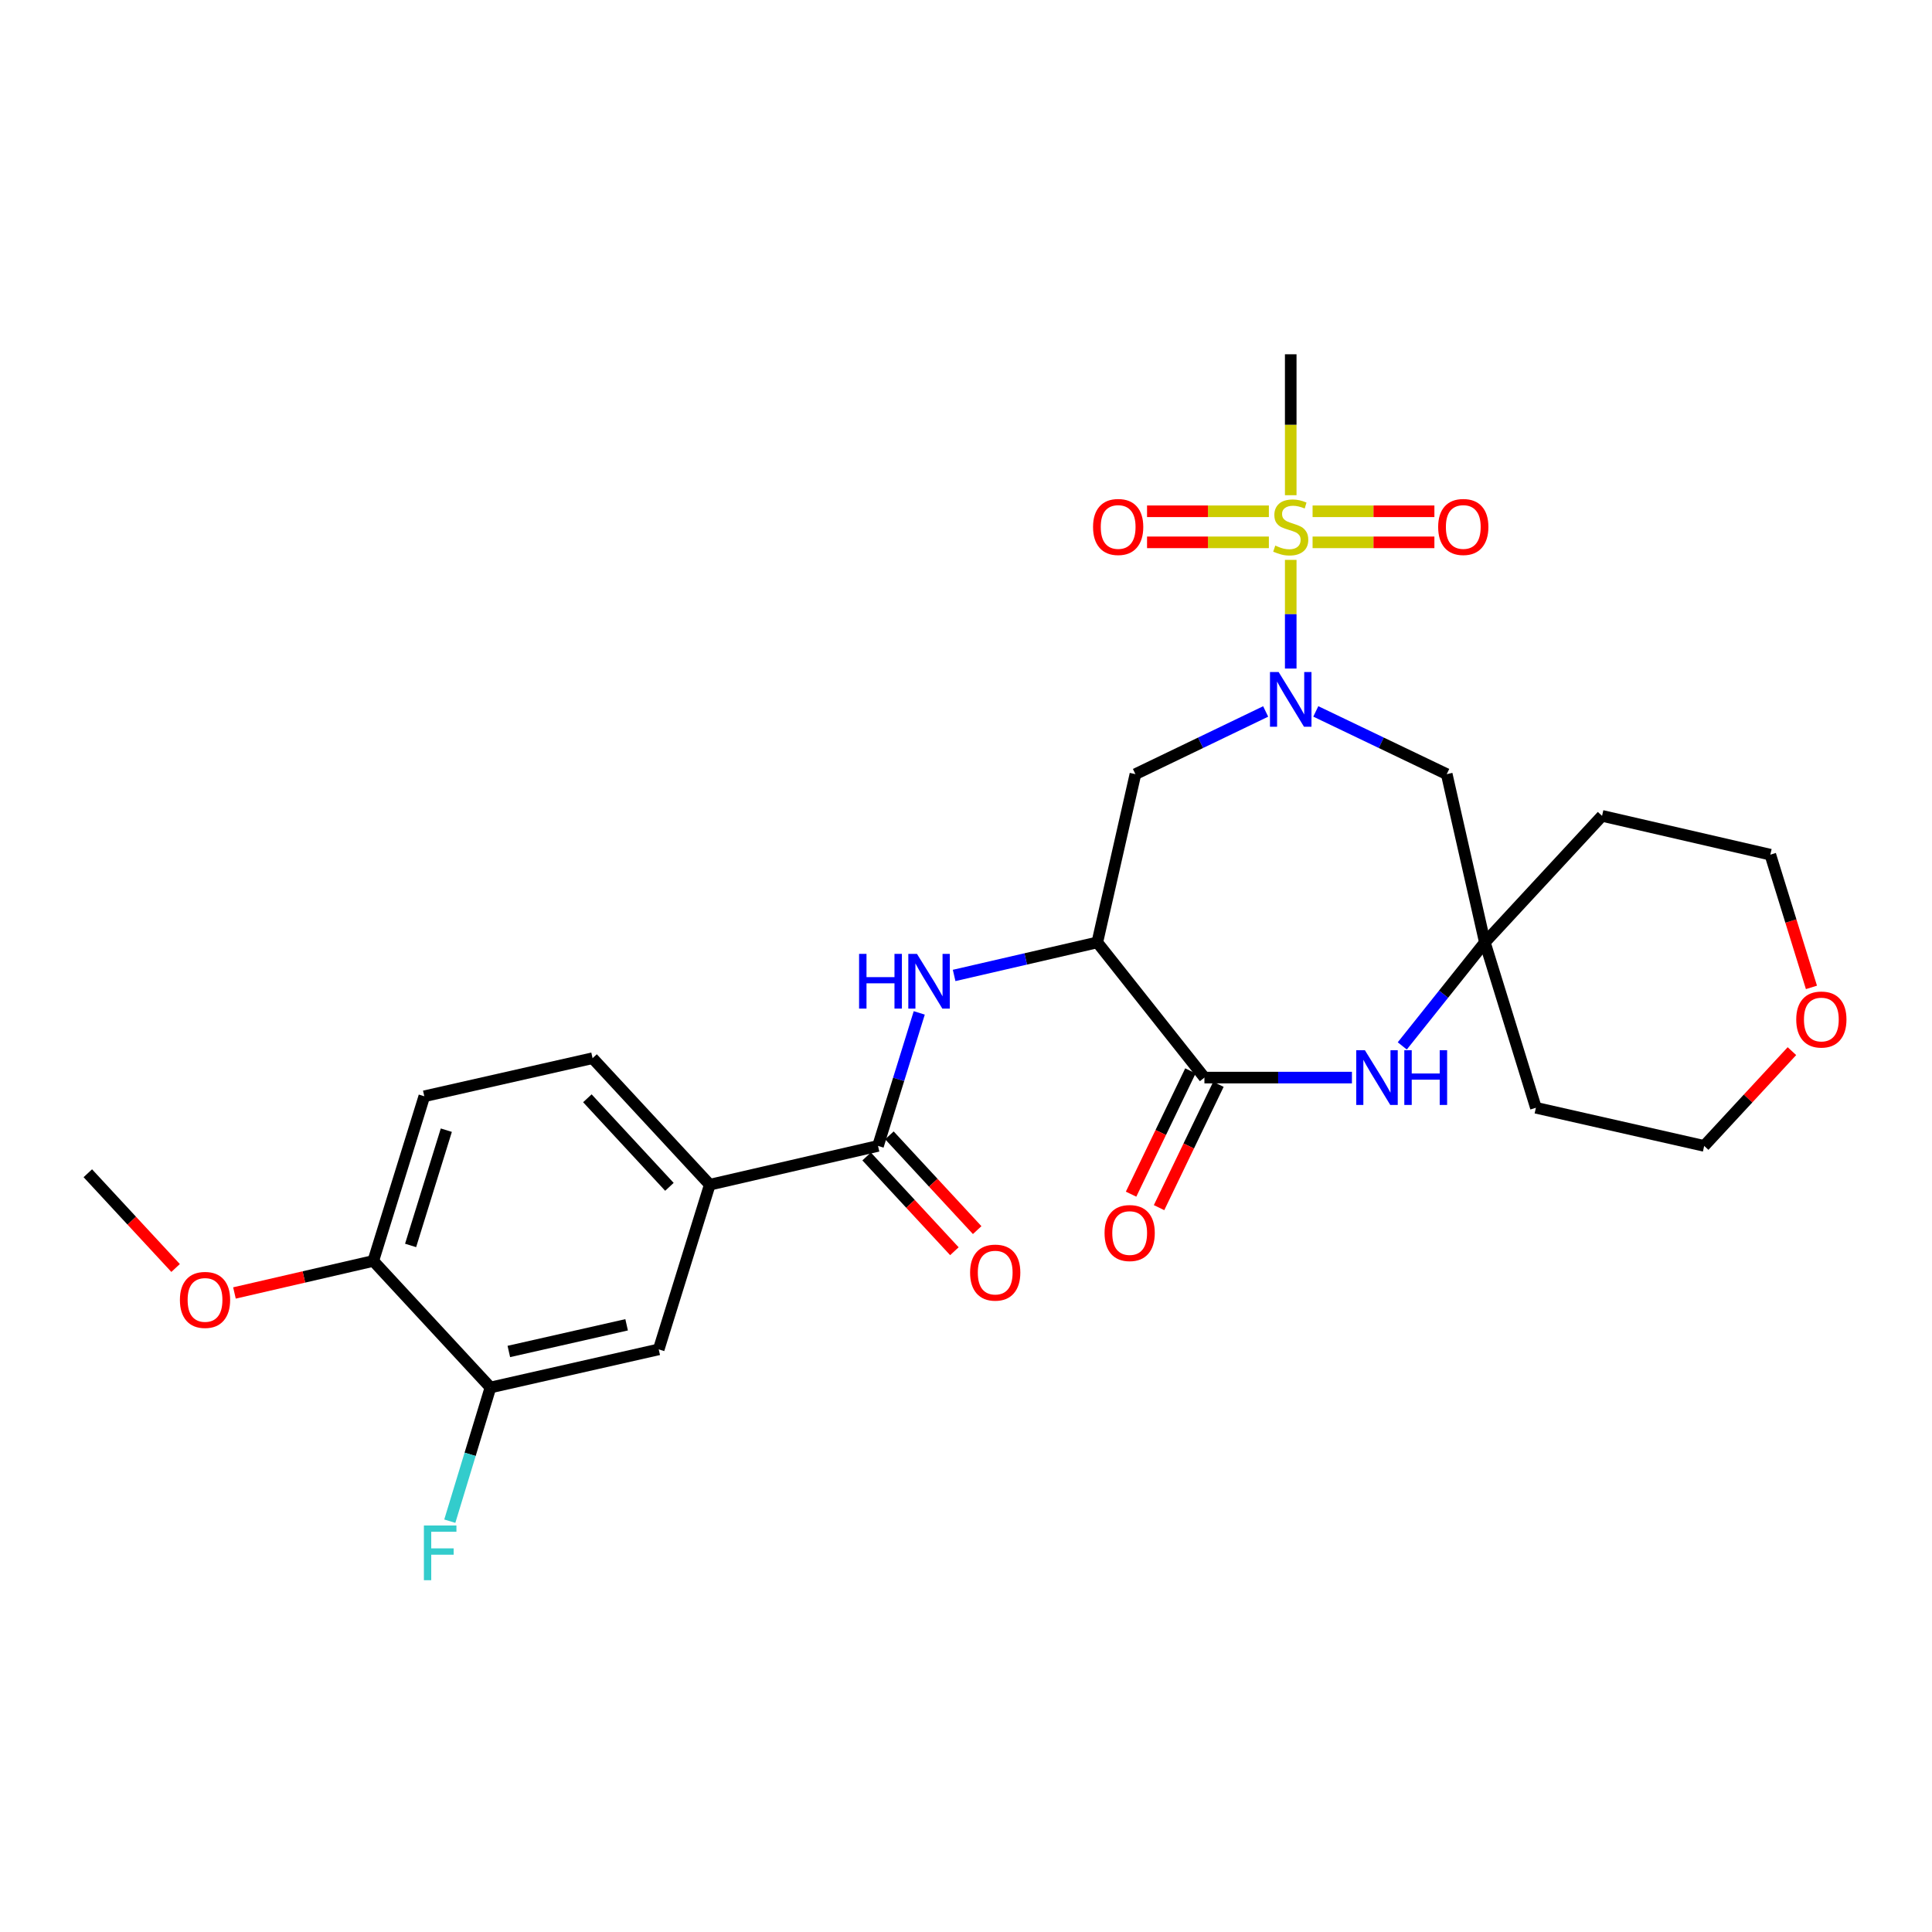 <?xml version='1.0' encoding='iso-8859-1'?>
<svg version='1.1' baseProfile='full'
              xmlns='http://www.w3.org/2000/svg'
                      xmlns:rdkit='http://www.rdkit.org/xml'
                      xmlns:xlink='http://www.w3.org/1999/xlink'
                  xml:space='preserve'
width='1000px' height='1000px' viewBox='0 0 1000 1000'>
<!-- END OF HEADER -->
<rect style='opacity:1.0;fill:#FFFFFF;stroke:none' width='1000' height='1000' x='0' y='0'> </rect>
<path class='bond-0' d='M 668.079,289.789 L 668.079,317.914' style='fill:none;fill-rule:evenodd;stroke:#CCCC00;stroke-width:6px;stroke-linecap:butt;stroke-linejoin:miter;stroke-opacity:1' />
<path class='bond-0' d='M 668.079,317.914 L 668.079,346.04' style='fill:none;fill-rule:evenodd;stroke:#0000FF;stroke-width:6px;stroke-linecap:butt;stroke-linejoin:miter;stroke-opacity:1' />
<path class='bond-12' d='M 679.391,280.715 L 710.916,280.715' style='fill:none;fill-rule:evenodd;stroke:#CCCC00;stroke-width:6px;stroke-linecap:butt;stroke-linejoin:miter;stroke-opacity:1' />
<path class='bond-12' d='M 710.916,280.715 L 742.44,280.715' style='fill:none;fill-rule:evenodd;stroke:#FF0000;stroke-width:6px;stroke-linecap:butt;stroke-linejoin:miter;stroke-opacity:1' />
<path class='bond-12' d='M 679.391,264.637 L 710.916,264.637' style='fill:none;fill-rule:evenodd;stroke:#CCCC00;stroke-width:6px;stroke-linecap:butt;stroke-linejoin:miter;stroke-opacity:1' />
<path class='bond-12' d='M 710.916,264.637 L 742.44,264.637' style='fill:none;fill-rule:evenodd;stroke:#FF0000;stroke-width:6px;stroke-linecap:butt;stroke-linejoin:miter;stroke-opacity:1' />
<path class='bond-13' d='M 656.766,264.637 L 625.237,264.637' style='fill:none;fill-rule:evenodd;stroke:#CCCC00;stroke-width:6px;stroke-linecap:butt;stroke-linejoin:miter;stroke-opacity:1' />
<path class='bond-13' d='M 625.237,264.637 L 593.709,264.637' style='fill:none;fill-rule:evenodd;stroke:#FF0000;stroke-width:6px;stroke-linecap:butt;stroke-linejoin:miter;stroke-opacity:1' />
<path class='bond-13' d='M 656.766,280.715 L 625.237,280.715' style='fill:none;fill-rule:evenodd;stroke:#CCCC00;stroke-width:6px;stroke-linecap:butt;stroke-linejoin:miter;stroke-opacity:1' />
<path class='bond-13' d='M 625.237,280.715 L 593.709,280.715' style='fill:none;fill-rule:evenodd;stroke:#FF0000;stroke-width:6px;stroke-linecap:butt;stroke-linejoin:miter;stroke-opacity:1' />
<path class='bond-20' d='M 668.079,256.323 L 668.079,219.848' style='fill:none;fill-rule:evenodd;stroke:#CCCC00;stroke-width:6px;stroke-linecap:butt;stroke-linejoin:miter;stroke-opacity:1' />
<path class='bond-20' d='M 668.079,219.848 L 668.079,183.374' style='fill:none;fill-rule:evenodd;stroke:#000000;stroke-width:6px;stroke-linecap:butt;stroke-linejoin:miter;stroke-opacity:1' />
<path class='bond-4' d='M 655.108,368.248 L 621.399,384.473' style='fill:none;fill-rule:evenodd;stroke:#0000FF;stroke-width:6px;stroke-linecap:butt;stroke-linejoin:miter;stroke-opacity:1' />
<path class='bond-4' d='M 621.399,384.473 L 587.691,400.699' style='fill:none;fill-rule:evenodd;stroke:#000000;stroke-width:6px;stroke-linecap:butt;stroke-linejoin:miter;stroke-opacity:1' />
<path class='bond-8' d='M 681.057,368.224 L 714.945,384.461' style='fill:none;fill-rule:evenodd;stroke:#0000FF;stroke-width:6px;stroke-linecap:butt;stroke-linejoin:miter;stroke-opacity:1' />
<path class='bond-8' d='M 714.945,384.461 L 748.833,400.699' style='fill:none;fill-rule:evenodd;stroke:#000000;stroke-width:6px;stroke-linecap:butt;stroke-linejoin:miter;stroke-opacity:1' />
<path class='bond-1' d='M 567.96,487.786 L 587.691,400.699' style='fill:none;fill-rule:evenodd;stroke:#000000;stroke-width:6px;stroke-linecap:butt;stroke-linejoin:miter;stroke-opacity:1' />
<path class='bond-2' d='M 567.96,487.786 L 623.41,557.759' style='fill:none;fill-rule:evenodd;stroke:#000000;stroke-width:6px;stroke-linecap:butt;stroke-linejoin:miter;stroke-opacity:1' />
<path class='bond-5' d='M 567.96,487.786 L 530.908,496.337' style='fill:none;fill-rule:evenodd;stroke:#000000;stroke-width:6px;stroke-linecap:butt;stroke-linejoin:miter;stroke-opacity:1' />
<path class='bond-5' d='M 530.908,496.337 L 493.856,504.888' style='fill:none;fill-rule:evenodd;stroke:#0000FF;stroke-width:6px;stroke-linecap:butt;stroke-linejoin:miter;stroke-opacity:1' />
<path class='bond-14' d='M 616.166,554.272 L 600.803,586.187' style='fill:none;fill-rule:evenodd;stroke:#000000;stroke-width:6px;stroke-linecap:butt;stroke-linejoin:miter;stroke-opacity:1' />
<path class='bond-14' d='M 600.803,586.187 L 585.44,618.101' style='fill:none;fill-rule:evenodd;stroke:#FF0000;stroke-width:6px;stroke-linecap:butt;stroke-linejoin:miter;stroke-opacity:1' />
<path class='bond-14' d='M 630.653,561.246 L 615.29,593.16' style='fill:none;fill-rule:evenodd;stroke:#000000;stroke-width:6px;stroke-linecap:butt;stroke-linejoin:miter;stroke-opacity:1' />
<path class='bond-14' d='M 615.29,593.16 L 599.926,625.075' style='fill:none;fill-rule:evenodd;stroke:#FF0000;stroke-width:6px;stroke-linecap:butt;stroke-linejoin:miter;stroke-opacity:1' />
<path class='bond-28' d='M 623.41,557.759 L 661.583,557.759' style='fill:none;fill-rule:evenodd;stroke:#000000;stroke-width:6px;stroke-linecap:butt;stroke-linejoin:miter;stroke-opacity:1' />
<path class='bond-28' d='M 661.583,557.759 L 699.757,557.759' style='fill:none;fill-rule:evenodd;stroke:#0000FF;stroke-width:6px;stroke-linecap:butt;stroke-linejoin:miter;stroke-opacity:1' />
<path class='bond-3' d='M 725.814,541.361 L 747.189,514.573' style='fill:none;fill-rule:evenodd;stroke:#0000FF;stroke-width:6px;stroke-linecap:butt;stroke-linejoin:miter;stroke-opacity:1' />
<path class='bond-3' d='M 747.189,514.573 L 768.564,487.786' style='fill:none;fill-rule:evenodd;stroke:#000000;stroke-width:6px;stroke-linecap:butt;stroke-linejoin:miter;stroke-opacity:1' />
<path class='bond-6' d='M 475.801,524.274 L 465.131,558.697' style='fill:none;fill-rule:evenodd;stroke:#0000FF;stroke-width:6px;stroke-linecap:butt;stroke-linejoin:miter;stroke-opacity:1' />
<path class='bond-6' d='M 465.131,558.697 L 454.461,593.121' style='fill:none;fill-rule:evenodd;stroke:#000000;stroke-width:6px;stroke-linecap:butt;stroke-linejoin:miter;stroke-opacity:1' />
<path class='bond-9' d='M 454.461,593.121 L 367.382,613.2' style='fill:none;fill-rule:evenodd;stroke:#000000;stroke-width:6px;stroke-linecap:butt;stroke-linejoin:miter;stroke-opacity:1' />
<path class='bond-16' d='M 448.563,598.584 L 471.276,623.106' style='fill:none;fill-rule:evenodd;stroke:#000000;stroke-width:6px;stroke-linecap:butt;stroke-linejoin:miter;stroke-opacity:1' />
<path class='bond-16' d='M 471.276,623.106 L 493.989,647.628' style='fill:none;fill-rule:evenodd;stroke:#FF0000;stroke-width:6px;stroke-linecap:butt;stroke-linejoin:miter;stroke-opacity:1' />
<path class='bond-16' d='M 460.358,587.658 L 483.071,612.181' style='fill:none;fill-rule:evenodd;stroke:#000000;stroke-width:6px;stroke-linecap:butt;stroke-linejoin:miter;stroke-opacity:1' />
<path class='bond-16' d='M 483.071,612.181 L 505.784,636.703' style='fill:none;fill-rule:evenodd;stroke:#FF0000;stroke-width:6px;stroke-linecap:butt;stroke-linejoin:miter;stroke-opacity:1' />
<path class='bond-7' d='M 768.564,487.786 L 748.833,400.699' style='fill:none;fill-rule:evenodd;stroke:#000000;stroke-width:6px;stroke-linecap:butt;stroke-linejoin:miter;stroke-opacity:1' />
<path class='bond-21' d='M 768.564,487.786 L 794.985,573.381' style='fill:none;fill-rule:evenodd;stroke:#000000;stroke-width:6px;stroke-linecap:butt;stroke-linejoin:miter;stroke-opacity:1' />
<path class='bond-22' d='M 768.564,487.786 L 829.221,422.287' style='fill:none;fill-rule:evenodd;stroke:#000000;stroke-width:6px;stroke-linecap:butt;stroke-linejoin:miter;stroke-opacity:1' />
<path class='bond-11' d='M 367.382,613.2 L 340.952,698.438' style='fill:none;fill-rule:evenodd;stroke:#000000;stroke-width:6px;stroke-linecap:butt;stroke-linejoin:miter;stroke-opacity:1' />
<path class='bond-17' d='M 367.382,613.2 L 306.716,547.72' style='fill:none;fill-rule:evenodd;stroke:#000000;stroke-width:6px;stroke-linecap:butt;stroke-linejoin:miter;stroke-opacity:1' />
<path class='bond-17' d='M 346.488,614.305 L 304.022,568.468' style='fill:none;fill-rule:evenodd;stroke:#000000;stroke-width:6px;stroke-linecap:butt;stroke-linejoin:miter;stroke-opacity:1' />
<path class='bond-10' d='M 253.856,718.16 L 340.952,698.438' style='fill:none;fill-rule:evenodd;stroke:#000000;stroke-width:6px;stroke-linecap:butt;stroke-linejoin:miter;stroke-opacity:1' />
<path class='bond-10' d='M 263.37,699.521 L 324.337,685.716' style='fill:none;fill-rule:evenodd;stroke:#000000;stroke-width:6px;stroke-linecap:butt;stroke-linejoin:miter;stroke-opacity:1' />
<path class='bond-23' d='M 253.856,718.16 L 243.335,752.76' style='fill:none;fill-rule:evenodd;stroke:#000000;stroke-width:6px;stroke-linecap:butt;stroke-linejoin:miter;stroke-opacity:1' />
<path class='bond-23' d='M 243.335,752.76 L 232.814,787.359' style='fill:none;fill-rule:evenodd;stroke:#33CCCC;stroke-width:6px;stroke-linecap:butt;stroke-linejoin:miter;stroke-opacity:1' />
<path class='bond-30' d='M 253.856,718.16 L 193.208,652.662' style='fill:none;fill-rule:evenodd;stroke:#000000;stroke-width:6px;stroke-linecap:butt;stroke-linejoin:miter;stroke-opacity:1' />
<path class='bond-15' d='M 193.208,652.662 L 219.62,567.432' style='fill:none;fill-rule:evenodd;stroke:#000000;stroke-width:6px;stroke-linecap:butt;stroke-linejoin:miter;stroke-opacity:1' />
<path class='bond-15' d='M 212.527,644.636 L 231.015,584.976' style='fill:none;fill-rule:evenodd;stroke:#000000;stroke-width:6px;stroke-linecap:butt;stroke-linejoin:miter;stroke-opacity:1' />
<path class='bond-24' d='M 193.208,652.662 L 157.282,660.949' style='fill:none;fill-rule:evenodd;stroke:#000000;stroke-width:6px;stroke-linecap:butt;stroke-linejoin:miter;stroke-opacity:1' />
<path class='bond-24' d='M 157.282,660.949 L 121.355,669.236' style='fill:none;fill-rule:evenodd;stroke:#FF0000;stroke-width:6px;stroke-linecap:butt;stroke-linejoin:miter;stroke-opacity:1' />
<path class='bond-18' d='M 306.716,547.72 L 219.62,567.432' style='fill:none;fill-rule:evenodd;stroke:#000000;stroke-width:6px;stroke-linecap:butt;stroke-linejoin:miter;stroke-opacity:1' />
<path class='bond-19' d='M 937.601,511.071 L 926.959,476.723' style='fill:none;fill-rule:evenodd;stroke:#FF0000;stroke-width:6px;stroke-linecap:butt;stroke-linejoin:miter;stroke-opacity:1' />
<path class='bond-19' d='M 926.959,476.723 L 916.317,442.375' style='fill:none;fill-rule:evenodd;stroke:#000000;stroke-width:6px;stroke-linecap:butt;stroke-linejoin:miter;stroke-opacity:1' />
<path class='bond-29' d='M 927.498,544.072 L 904.789,568.597' style='fill:none;fill-rule:evenodd;stroke:#FF0000;stroke-width:6px;stroke-linecap:butt;stroke-linejoin:miter;stroke-opacity:1' />
<path class='bond-29' d='M 904.789,568.597 L 882.081,593.121' style='fill:none;fill-rule:evenodd;stroke:#000000;stroke-width:6px;stroke-linecap:butt;stroke-linejoin:miter;stroke-opacity:1' />
<path class='bond-26' d='M 794.985,573.381 L 882.081,593.121' style='fill:none;fill-rule:evenodd;stroke:#000000;stroke-width:6px;stroke-linecap:butt;stroke-linejoin:miter;stroke-opacity:1' />
<path class='bond-25' d='M 829.221,422.287 L 916.317,442.375' style='fill:none;fill-rule:evenodd;stroke:#000000;stroke-width:6px;stroke-linecap:butt;stroke-linejoin:miter;stroke-opacity:1' />
<path class='bond-27' d='M 90.889,656.31 L 68.172,631.789' style='fill:none;fill-rule:evenodd;stroke:#FF0000;stroke-width:6px;stroke-linecap:butt;stroke-linejoin:miter;stroke-opacity:1' />
<path class='bond-27' d='M 68.172,631.789 L 45.455,607.269' style='fill:none;fill-rule:evenodd;stroke:#000000;stroke-width:6px;stroke-linecap:butt;stroke-linejoin:miter;stroke-opacity:1' />
<path  class='atom-0' d='M 660.079 282.396
Q 660.399 282.516, 661.719 283.076
Q 663.039 283.636, 664.479 283.996
Q 665.959 284.316, 667.399 284.316
Q 670.079 284.316, 671.639 283.036
Q 673.199 281.716, 673.199 279.436
Q 673.199 277.876, 672.399 276.916
Q 671.639 275.956, 670.439 275.436
Q 669.239 274.916, 667.239 274.316
Q 664.719 273.556, 663.199 272.836
Q 661.719 272.116, 660.639 270.596
Q 659.599 269.076, 659.599 266.516
Q 659.599 262.956, 661.999 260.756
Q 664.439 258.556, 669.239 258.556
Q 672.519 258.556, 676.239 260.116
L 675.319 263.196
Q 671.919 261.796, 669.359 261.796
Q 666.599 261.796, 665.079 262.956
Q 663.559 264.076, 663.599 266.036
Q 663.599 267.556, 664.359 268.476
Q 665.159 269.396, 666.279 269.916
Q 667.439 270.436, 669.359 271.036
Q 671.919 271.836, 673.439 272.636
Q 674.959 273.436, 676.039 275.076
Q 677.159 276.676, 677.159 279.436
Q 677.159 283.356, 674.519 285.476
Q 671.919 287.556, 667.559 287.556
Q 665.039 287.556, 663.119 286.996
Q 661.239 286.476, 658.999 285.556
L 660.079 282.396
' fill='#CCCC00'/>
<path  class='atom-1' d='M 661.819 347.845
L 671.099 362.845
Q 672.019 364.325, 673.499 367.005
Q 674.979 369.685, 675.059 369.845
L 675.059 347.845
L 678.819 347.845
L 678.819 376.165
L 674.939 376.165
L 664.979 359.765
Q 663.819 357.845, 662.579 355.645
Q 661.379 353.445, 661.019 352.765
L 661.019 376.165
L 657.339 376.165
L 657.339 347.845
L 661.819 347.845
' fill='#0000FF'/>
<path  class='atom-4' d='M 706.47 543.599
L 715.75 558.599
Q 716.67 560.079, 718.15 562.759
Q 719.63 565.439, 719.71 565.599
L 719.71 543.599
L 723.47 543.599
L 723.47 571.919
L 719.59 571.919
L 709.63 555.519
Q 708.47 553.599, 707.23 551.399
Q 706.03 549.199, 705.67 548.519
L 705.67 571.919
L 701.99 571.919
L 701.99 543.599
L 706.47 543.599
' fill='#0000FF'/>
<path  class='atom-4' d='M 726.87 543.599
L 730.71 543.599
L 730.71 555.639
L 745.19 555.639
L 745.19 543.599
L 749.03 543.599
L 749.03 571.919
L 745.19 571.919
L 745.19 558.839
L 730.71 558.839
L 730.71 571.919
L 726.87 571.919
L 726.87 543.599
' fill='#0000FF'/>
<path  class='atom-6' d='M 444.661 493.723
L 448.501 493.723
L 448.501 505.763
L 462.981 505.763
L 462.981 493.723
L 466.821 493.723
L 466.821 522.043
L 462.981 522.043
L 462.981 508.963
L 448.501 508.963
L 448.501 522.043
L 444.661 522.043
L 444.661 493.723
' fill='#0000FF'/>
<path  class='atom-6' d='M 474.621 493.723
L 483.901 508.723
Q 484.821 510.203, 486.301 512.883
Q 487.781 515.563, 487.861 515.723
L 487.861 493.723
L 491.621 493.723
L 491.621 522.043
L 487.741 522.043
L 477.781 505.643
Q 476.621 503.723, 475.381 501.523
Q 474.181 499.323, 473.821 498.643
L 473.821 522.043
L 470.141 522.043
L 470.141 493.723
L 474.621 493.723
' fill='#0000FF'/>
<path  class='atom-13' d='M 744.39 272.756
Q 744.39 265.956, 747.75 262.156
Q 751.11 258.356, 757.39 258.356
Q 763.67 258.356, 767.03 262.156
Q 770.39 265.956, 770.39 272.756
Q 770.39 279.636, 766.99 283.556
Q 763.59 287.436, 757.39 287.436
Q 751.15 287.436, 747.75 283.556
Q 744.39 279.676, 744.39 272.756
M 757.39 284.236
Q 761.71 284.236, 764.03 281.356
Q 766.39 278.436, 766.39 272.756
Q 766.39 267.196, 764.03 264.396
Q 761.71 261.556, 757.39 261.556
Q 753.07 261.556, 750.71 264.356
Q 748.39 267.156, 748.39 272.756
Q 748.39 278.476, 750.71 281.356
Q 753.07 284.236, 757.39 284.236
' fill='#FF0000'/>
<path  class='atom-14' d='M 565.758 272.756
Q 565.758 265.956, 569.118 262.156
Q 572.478 258.356, 578.758 258.356
Q 585.038 258.356, 588.398 262.156
Q 591.758 265.956, 591.758 272.756
Q 591.758 279.636, 588.358 283.556
Q 584.958 287.436, 578.758 287.436
Q 572.518 287.436, 569.118 283.556
Q 565.758 279.676, 565.758 272.756
M 578.758 284.236
Q 583.078 284.236, 585.398 281.356
Q 587.758 278.436, 587.758 272.756
Q 587.758 267.196, 585.398 264.396
Q 583.078 261.556, 578.758 261.556
Q 574.438 261.556, 572.078 264.356
Q 569.758 267.156, 569.758 272.756
Q 569.758 278.476, 572.078 281.356
Q 574.438 284.236, 578.758 284.236
' fill='#FF0000'/>
<path  class='atom-15' d='M 571.716 638.218
Q 571.716 631.418, 575.076 627.618
Q 578.436 623.818, 584.716 623.818
Q 590.996 623.818, 594.356 627.618
Q 597.716 631.418, 597.716 638.218
Q 597.716 645.098, 594.316 649.018
Q 590.916 652.898, 584.716 652.898
Q 578.476 652.898, 575.076 649.018
Q 571.716 645.138, 571.716 638.218
M 584.716 649.698
Q 589.036 649.698, 591.356 646.818
Q 593.716 643.898, 593.716 638.218
Q 593.716 632.658, 591.356 629.858
Q 589.036 627.018, 584.716 627.018
Q 580.396 627.018, 578.036 629.818
Q 575.716 632.618, 575.716 638.218
Q 575.716 643.938, 578.036 646.818
Q 580.396 649.698, 584.716 649.698
' fill='#FF0000'/>
<path  class='atom-17' d='M 502.118 658.691
Q 502.118 651.891, 505.478 648.091
Q 508.838 644.291, 515.118 644.291
Q 521.398 644.291, 524.758 648.091
Q 528.118 651.891, 528.118 658.691
Q 528.118 665.571, 524.718 669.491
Q 521.318 673.371, 515.118 673.371
Q 508.878 673.371, 505.478 669.491
Q 502.118 665.611, 502.118 658.691
M 515.118 670.171
Q 519.438 670.171, 521.758 667.291
Q 524.118 664.371, 524.118 658.691
Q 524.118 653.131, 521.758 650.331
Q 519.438 647.491, 515.118 647.491
Q 510.798 647.491, 508.438 650.291
Q 506.118 653.091, 506.118 658.691
Q 506.118 664.411, 508.438 667.291
Q 510.798 670.171, 515.118 670.171
' fill='#FF0000'/>
<path  class='atom-20' d='M 929.729 527.702
Q 929.729 520.902, 933.089 517.102
Q 936.449 513.302, 942.729 513.302
Q 949.009 513.302, 952.369 517.102
Q 955.729 520.902, 955.729 527.702
Q 955.729 534.582, 952.329 538.502
Q 948.929 542.382, 942.729 542.382
Q 936.489 542.382, 933.089 538.502
Q 929.729 534.622, 929.729 527.702
M 942.729 539.182
Q 947.049 539.182, 949.369 536.302
Q 951.729 533.382, 951.729 527.702
Q 951.729 522.142, 949.369 519.342
Q 947.049 516.502, 942.729 516.502
Q 938.409 516.502, 936.049 519.302
Q 933.729 522.102, 933.729 527.702
Q 933.729 533.422, 936.049 536.302
Q 938.409 539.182, 942.729 539.182
' fill='#FF0000'/>
<path  class='atom-24' d='M 219.408 789.596
L 236.248 789.596
L 236.248 792.836
L 223.208 792.836
L 223.208 801.436
L 234.808 801.436
L 234.808 804.716
L 223.208 804.716
L 223.208 817.916
L 219.408 817.916
L 219.408 789.596
' fill='#33CCCC'/>
<path  class='atom-25' d='M 93.121 672.83
Q 93.121 666.03, 96.481 662.23
Q 99.841 658.43, 106.121 658.43
Q 112.401 658.43, 115.761 662.23
Q 119.121 666.03, 119.121 672.83
Q 119.121 679.71, 115.721 683.63
Q 112.321 687.51, 106.121 687.51
Q 99.881 687.51, 96.481 683.63
Q 93.121 679.75, 93.121 672.83
M 106.121 684.31
Q 110.441 684.31, 112.761 681.43
Q 115.121 678.51, 115.121 672.83
Q 115.121 667.27, 112.761 664.47
Q 110.441 661.63, 106.121 661.63
Q 101.801 661.63, 99.441 664.43
Q 97.121 667.23, 97.121 672.83
Q 97.121 678.55, 99.441 681.43
Q 101.801 684.31, 106.121 684.31
' fill='#FF0000'/>
</svg>
